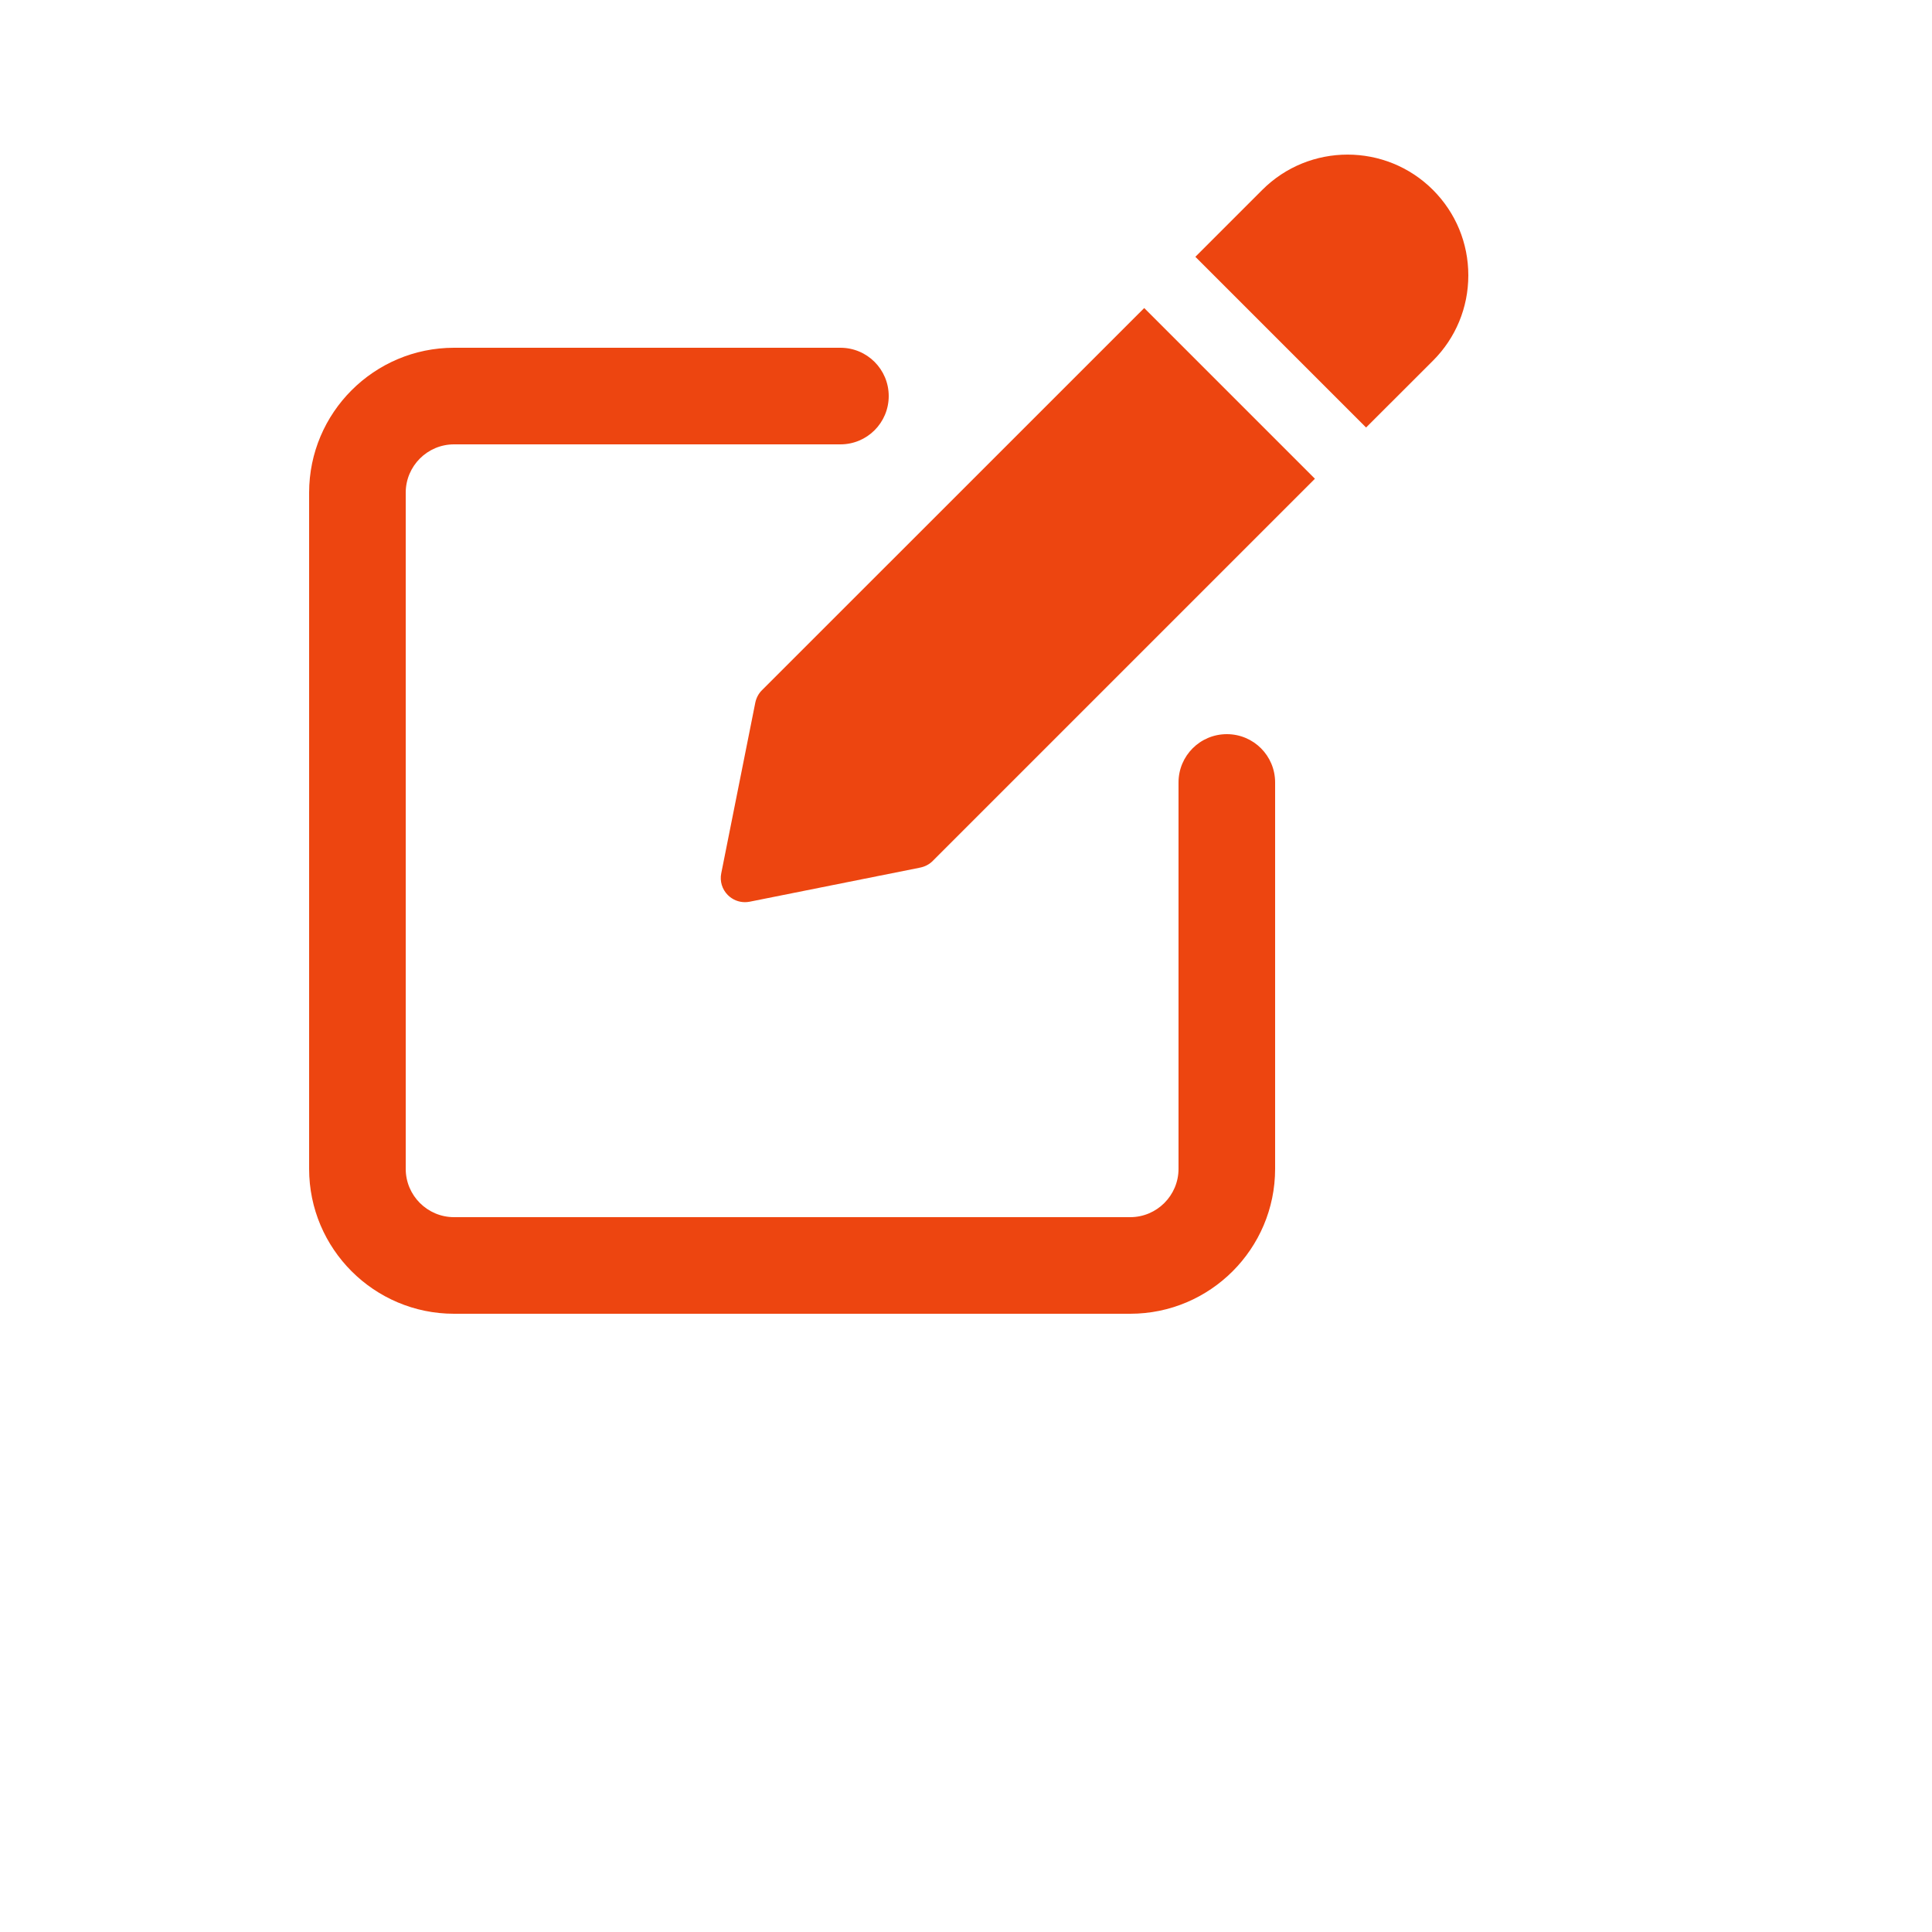 <svg width="25" height="25" viewBox="0 0 25 25" fill="none" xmlns="http://www.w3.org/2000/svg">
<path d="M15.875 9.5C15.529 9.5 15.25 9.78 15.25 10.125V15.125C15.25 15.469 14.97 15.75 14.625 15.75H5.875C5.53 15.75 5.25 15.469 5.25 15.125V6.375C5.25 6.031 5.53 5.75 5.875 5.75H10.875C11.221 5.75 11.5 5.47 11.5 5.125C11.5 4.78 11.221 4.5 10.875 4.5H5.875C4.841 4.5 4 5.341 4 6.375V15.125C4 16.159 4.841 17 5.875 17H14.625C15.659 17 16.5 16.159 16.5 15.125V10.125C16.5 9.779 16.221 9.5 15.875 9.5Z" fill="#ED4510"/>
<path d="M9.86 8.931C9.816 8.974 9.787 9.03 9.774 9.09L9.333 11.3C9.312 11.402 9.344 11.508 9.418 11.582C9.478 11.642 9.558 11.674 9.639 11.674C9.659 11.674 9.68 11.672 9.701 11.668L11.91 11.226C11.971 11.213 12.027 11.184 12.07 11.14L17.015 6.195L14.806 3.986L9.86 8.931Z" fill="#ED4510"/>
<path d="M18.543 2.458C17.933 1.848 16.942 1.848 16.333 2.458L15.468 3.323L17.677 5.532L18.543 4.667C18.837 4.373 19 3.98 19 3.563C19 3.145 18.837 2.753 18.543 2.458Z" fill="#ED4510"/>
</svg>
